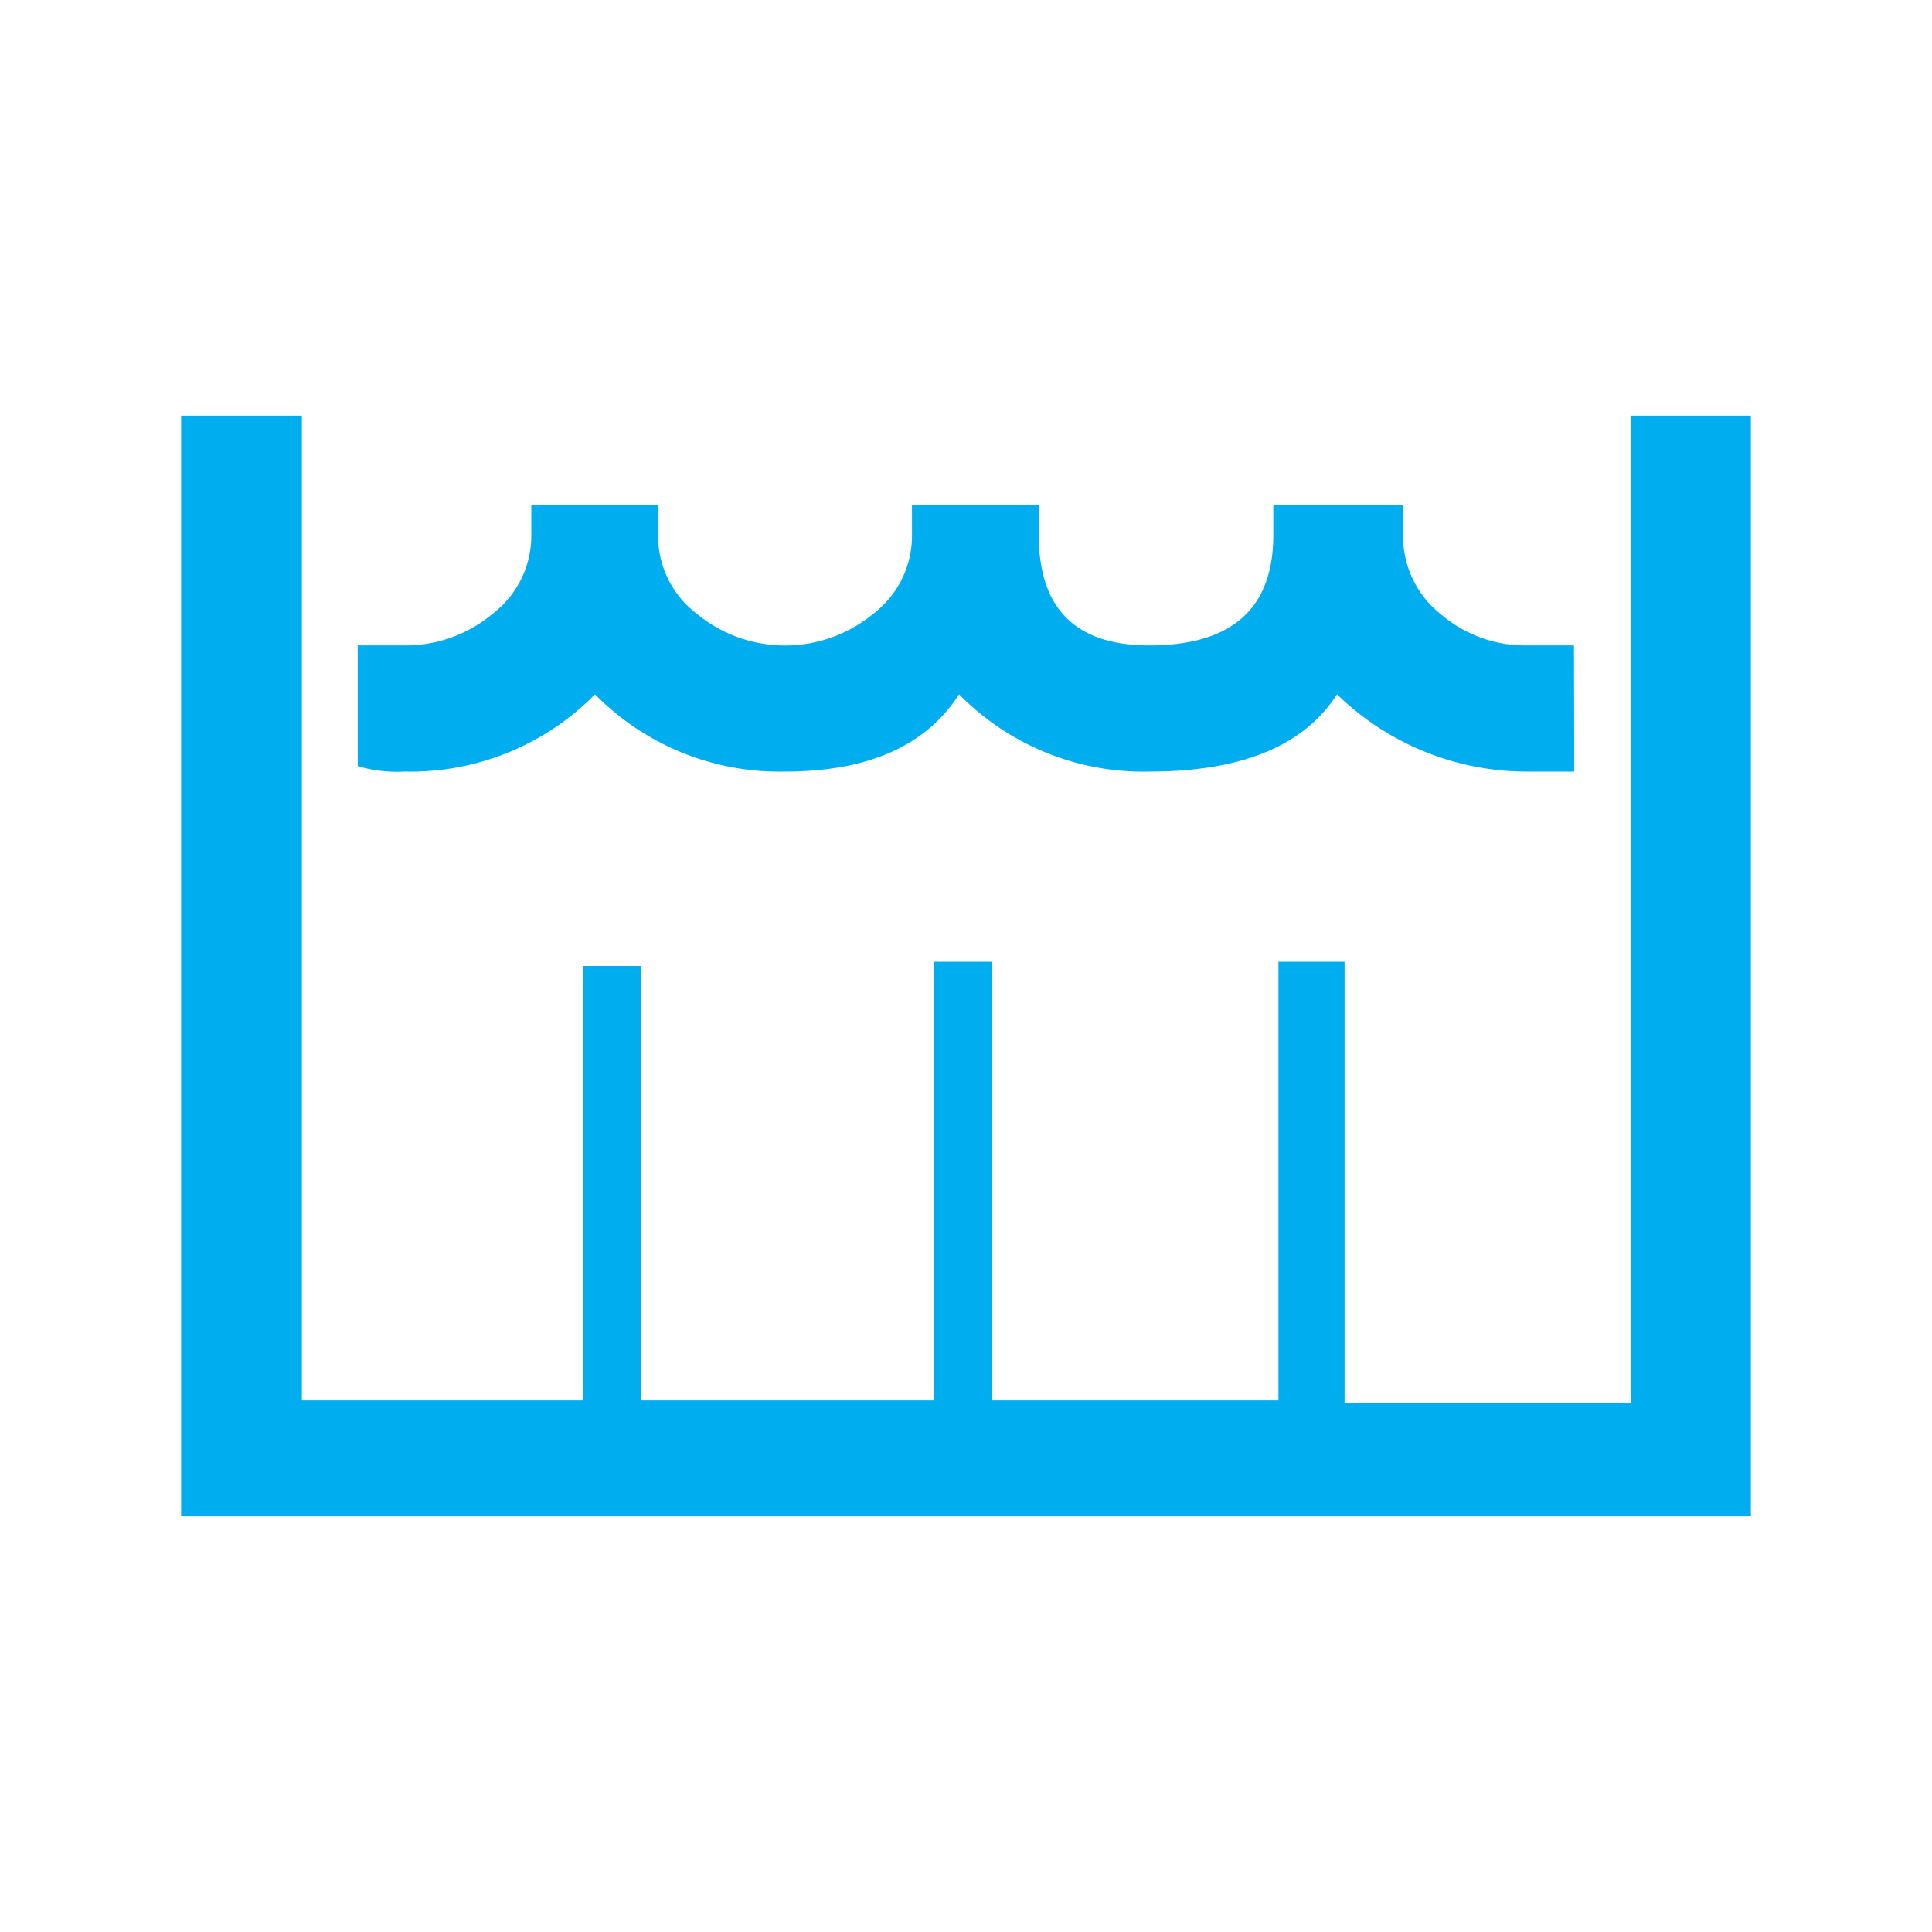 <svg id="spa" xmlns="http://www.w3.org/2000/svg" viewBox="0 0 64 64">
  <path d="M58,50.23H6V13.77h4V46.39h9.32V32h1.92V46.39h9.69V31.86h1.92V46.39h9.5V31.86h2.19V46.49h9.5V13.77H58ZM52.15,25.56H50.6A9,9,0,0,1,44.29,23q-1.64,2.56-6.21,2.56A8.56,8.56,0,0,1,31.77,23Q30.13,25.56,26,25.56A8.56,8.56,0,0,1,19.71,23a8.57,8.57,0,0,1-6.31,2.56,4.59,4.59,0,0,1-1.55-.18v-4H13.4a4.48,4.48,0,0,0,2.92-1.05,3.25,3.25,0,0,0,1.28-2.61v-1h4.2v1a3.24,3.24,0,0,0,1.28,2.61,4.59,4.59,0,0,0,5.85,0,3.24,3.24,0,0,0,1.28-2.61v-1h4.2v1q0,3.66,3.66,3.66,4.11,0,4.11-3.66v-1h4.3v1a3.28,3.28,0,0,0,1.23,2.61,4.3,4.3,0,0,0,2.88,1.05h1.55Z" fill="#00aeef"/>
</svg>
